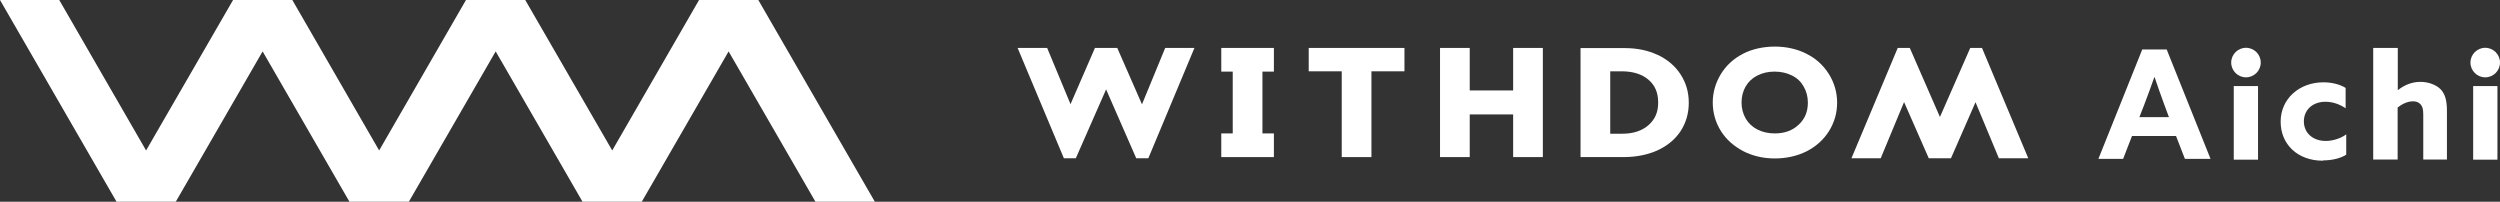 <?xml version="1.0" encoding="UTF-8"?><svg id="_レイヤー_2" xmlns="http://www.w3.org/2000/svg" viewBox="0 0 165.83 13.38"><rect x="0" y="0" width="165.83" height="13.38" fill="#333333" stroke="none"/><defs><style>.cls-1{fill:#fff;}</style></defs><g id="_レイヤー_1-2"><polygon class="cls-1" points="46.37 0 40.61 9.98 34.84 0 30.91 0 25.15 9.98 19.39 0 15.46 0 9.69 9.98 3.93 0 0 0 7.73 13.38 11.66 13.38 17.42 3.41 23.18 13.38 27.12 13.38 32.88 3.41 38.64 13.38 42.57 13.38 48.33 3.41 54.09 13.38 58.03 13.38 50.3 0 46.37 0"/><polygon class="cls-1" points="75.75 6.92 74.11 3.18 72.63 3.18 71.01 6.91 69.46 3.18 67.5 3.18 70.57 10.5 71.36 10.5 73.37 5.93 75.37 10.5 76.17 10.5 79.23 3.18 77.29 3.18 75.75 6.92"/><polygon class="cls-1" points="83.74 3.18 81.77 3.18 81.77 3.18 81.01 3.18 81.01 4.75 81.77 4.75 81.77 8.85 81.01 8.85 81.01 10.42 81.77 10.42 81.77 10.42 83.74 10.42 83.74 10.42 84.5 10.42 84.5 8.85 83.74 8.85 83.74 4.75 84.5 4.75 84.5 3.18 83.74 3.18 83.74 3.18"/><polygon class="cls-1" points="86.81 4.73 89 4.73 89 10.42 90.97 10.42 90.97 4.73 93.16 4.73 93.16 3.18 86.81 3.18 86.81 4.73"/><polygon class="cls-1" points="100.37 6 97.49 6 97.49 3.18 95.52 3.18 95.52 10.42 97.49 10.42 97.49 7.59 100.37 7.59 100.37 10.42 102.34 10.42 102.34 3.18 100.37 3.18 100.37 6"/><path class="cls-1" d="M109.95,3.64c-.64-.3-1.37-.45-2.18-.45h-2.93v7.23h2.85c.83,0,1.59-.15,2.24-.44.66-.3,1.18-.73,1.54-1.27.36-.55.55-1.18.55-1.89s-.18-1.32-.54-1.88c-.36-.56-.87-.99-1.52-1.3ZM106.81,4.73h.76c.75,0,1.35.19,1.78.56.43.37.64.86.64,1.51s-.21,1.11-.63,1.49c-.43.38-1.01.58-1.74.58h-.81v-4.14Z"/><path class="cls-1" d="M119.8,3.55c-.61-.3-1.31-.46-2.07-.46s-1.51.16-2.12.48c-.62.32-1.12.78-1.47,1.36-.35.58-.53,1.21-.53,1.87s.18,1.32.54,1.89c.35.56.86,1.01,1.49,1.34.63.32,1.33.48,2.09.48s1.48-.16,2.1-.47c.63-.32,1.13-.77,1.49-1.34.36-.58.54-1.21.54-1.89s-.19-1.34-.56-1.92c-.37-.58-.87-1.03-1.49-1.33ZM119.92,6.8c0,.61-.2,1.09-.61,1.47-.41.39-.93.58-1.59.58-.43,0-.82-.09-1.15-.26-.33-.17-.59-.41-.77-.72-.18-.31-.28-.67-.28-1.06s.09-.76.27-1.07c.18-.31.43-.55.76-.72.34-.18.73-.27,1.16-.27s.82.09,1.16.26c.34.17.59.41.77.73.18.31.28.67.28,1.07Z"/><polygon class="cls-1" points="131.47 3.18 130.69 3.18 128.68 7.76 126.68 3.18 125.88 3.18 122.81 10.5 124.75 10.5 126.3 6.77 127.94 10.5 129.41 10.5 131.04 6.78 132.59 10.5 134.54 10.5 131.47 3.18"/><path class="cls-1" d="M157.43,3.18h1.62v2.79h.02c.36-.29.87-.54,1.48-.54.51,0,1.03.18,1.34.49.3.32.42.74.42,1.44v3.22h-1.57v-2.97c0-.37-.05-.54-.17-.68-.13-.15-.31-.21-.51-.21-.39,0-.75.2-1.02.41v3.45h-1.62V3.18Z"/><path class="cls-1" d="M148.17,5.71h1.61v4.88h-1.61v-4.88ZM149.96,4.15c0,.54-.44.98-.98.98s-.98-.44-.98-.98.44-.98.98-.98.98.44.98.98"/><path class="cls-1" d="M164.05,5.71h1.61v4.88h-1.61v-4.88ZM165.83,4.15c0,.54-.44.98-.98.98s-.98-.44-.98-.98.44-.98.98-.98.98.44.98.98"/><path class="cls-1" d="M154.08,10.66c-1.67,0-2.8-1.08-2.8-2.59s1.23-2.61,2.84-2.61c.54,0,1.08.13,1.47.37v1.35c-.39-.26-.85-.43-1.34-.43-.86,0-1.43.55-1.43,1.3s.58,1.3,1.45,1.3c.5,0,1.04-.19,1.36-.44v1.35c-.4.26-.99.38-1.54.38Z"/><path class="cls-1" d="M142.1,3.28h1.62l2.91,7.26h-1.7l-.59-1.52h-2.92l-.59,1.52h-1.64l2.91-7.26ZM143.87,7.77l-.29-.78c-.22-.6-.48-1.32-.66-1.87h-.02c-.2.57-.45,1.26-.69,1.88l-.3.77h1.97Z"/></g></svg>